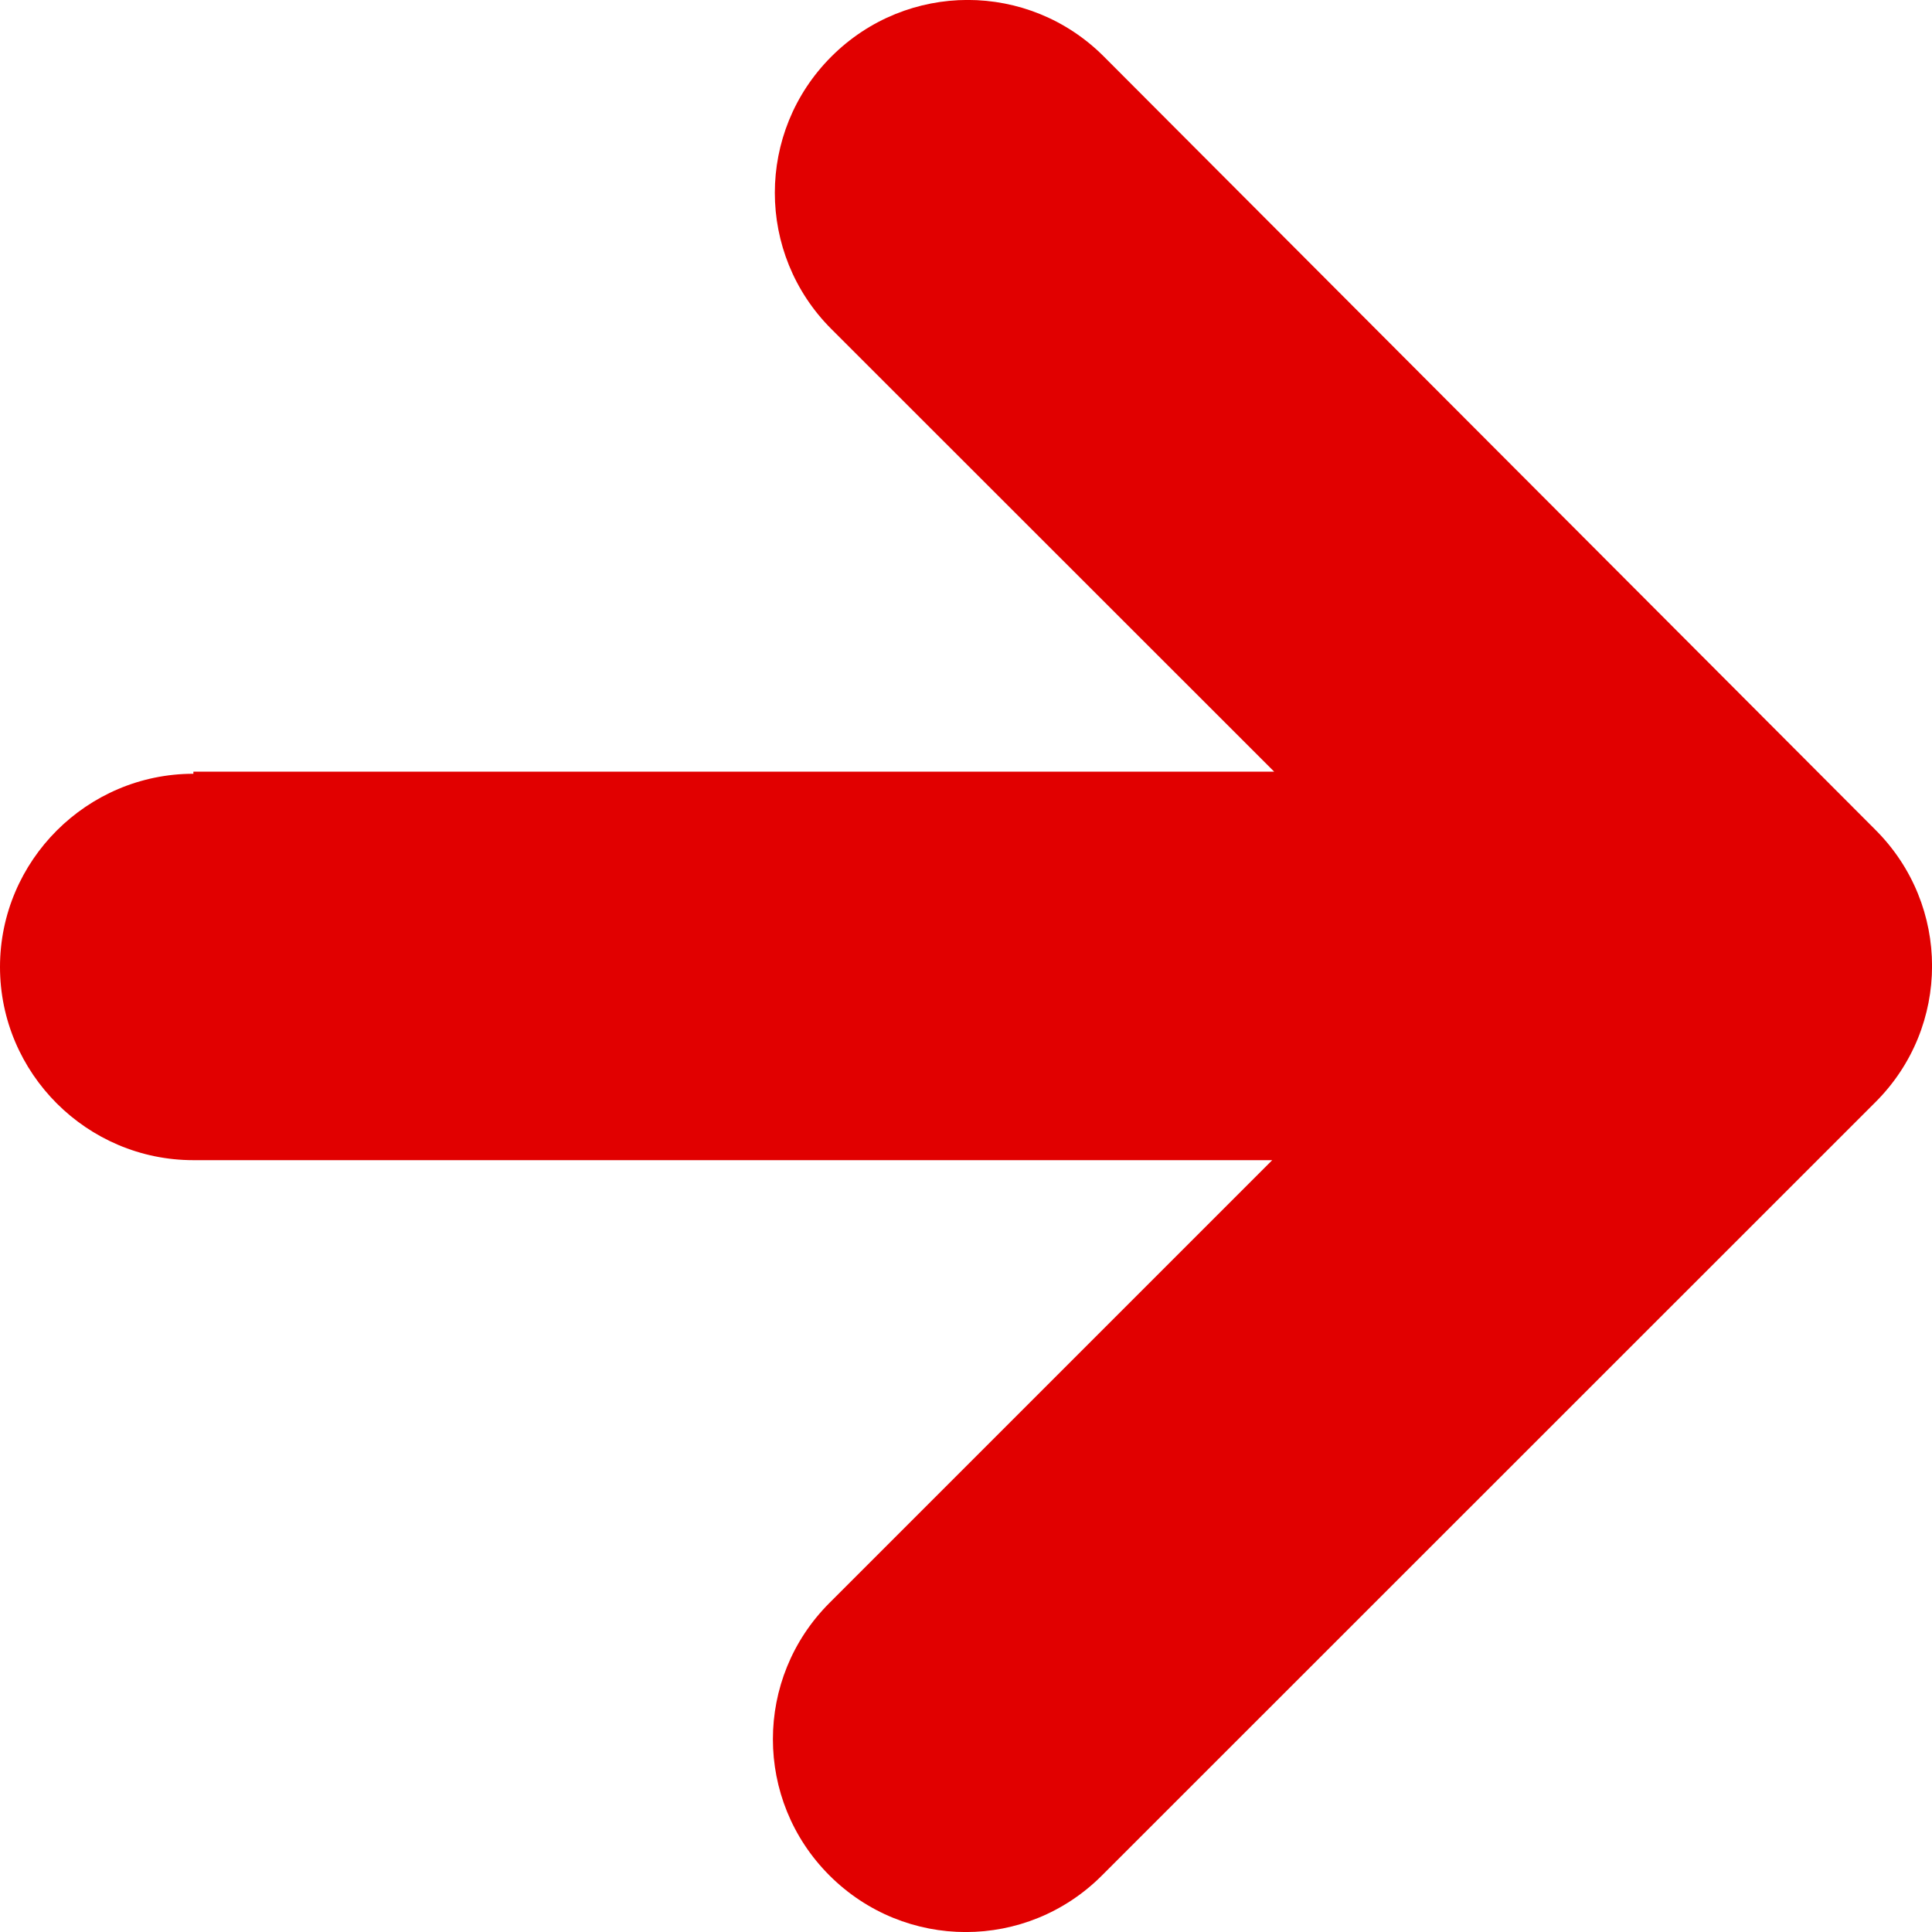 <svg width="10" height="10" viewBox="0 0 10 10" fill="none" xmlns="http://www.w3.org/2000/svg">
<path fill-rule="evenodd" clip-rule="evenodd" d="M1.001 4.005C0.45 4.005 0 4.455 0 5.005C0 5.555 0.45 6.005 1.001 6.005H6.585L4.293 8.297C3.903 8.687 3.903 9.317 4.293 9.707C4.684 10.098 5.314 10.098 5.704 9.707L9.707 5.705C10.098 5.315 10.098 4.685 9.707 4.295L5.714 0.293C5.324 -0.098 4.694 -0.098 4.303 0.293C3.913 0.683 3.913 1.313 4.303 1.703L6.595 3.994L1.001 3.994V4.005Z" fill="#E10000"/>
</svg>
